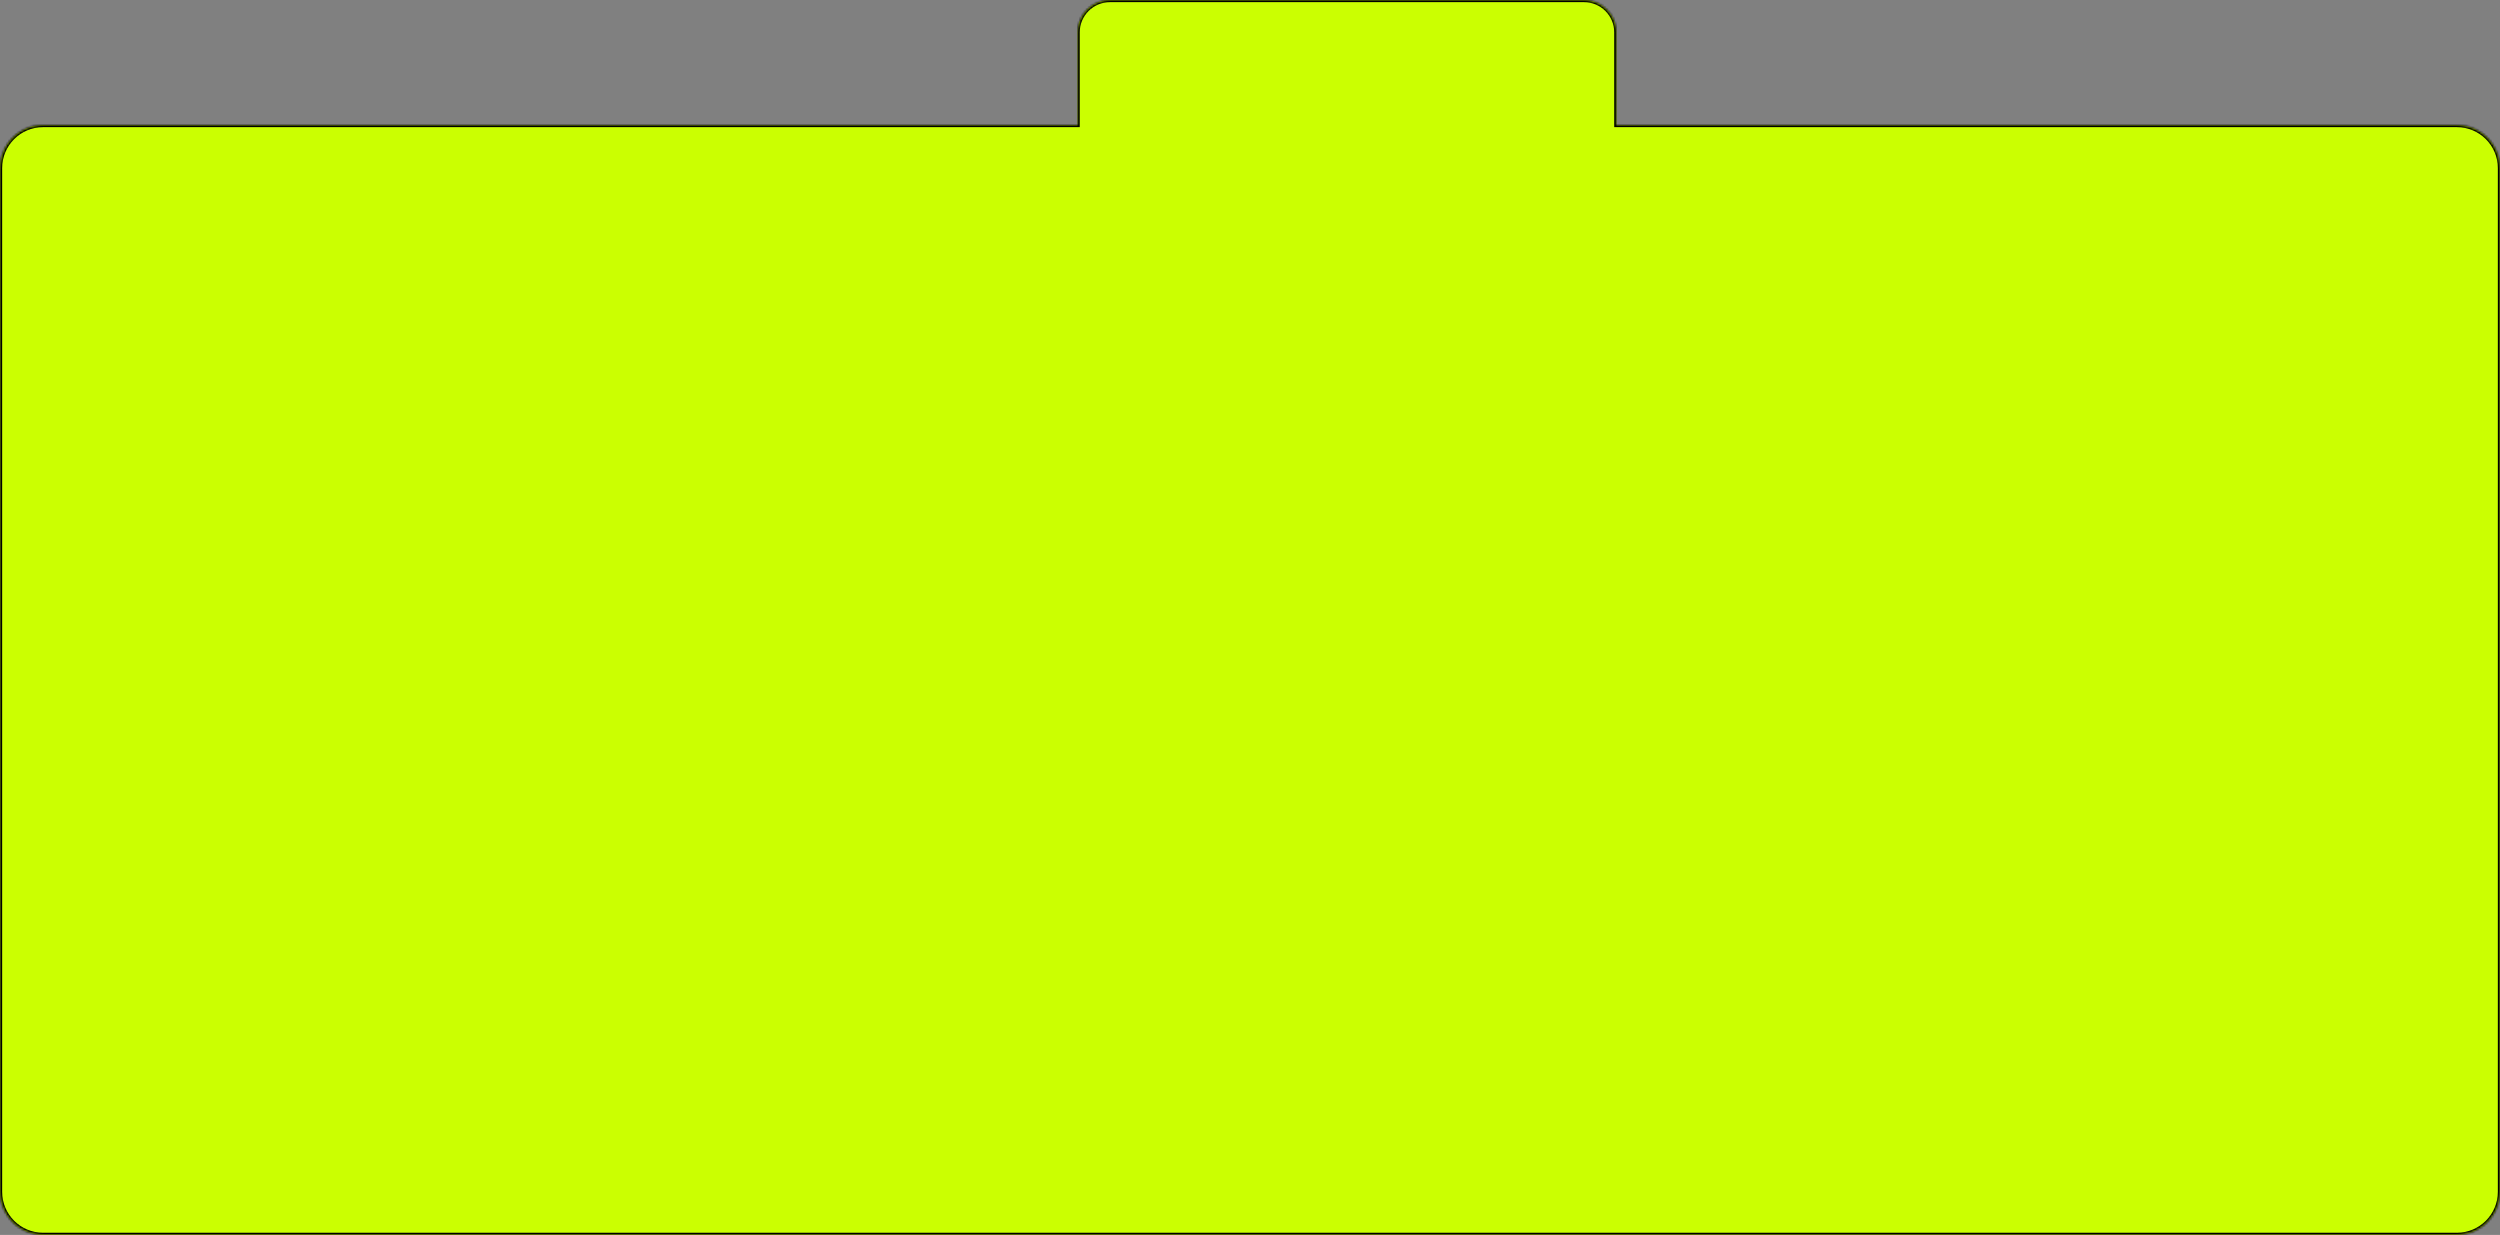 <?xml version="1.0" encoding="UTF-8"?> <svg xmlns="http://www.w3.org/2000/svg" width="1160" height="573" viewBox="0 0 1160 573" fill="none"><rect x="0" y="0" width="1160" height="573" fill="#808080" stroke="none"/> <mask id="path-1-inside-1_57_309" fill="white"> <path fill-rule="evenodd" clip-rule="evenodd" d="M515 0C506.716 0 500 6.716 500 15V58H20C8.954 58 0 66.954 0 78V553C0 564.046 8.954 573 20 573H1140C1151.05 573 1160 564.046 1160 553V78C1160 66.954 1151.05 58 1140 58H750V15C750 6.716 743.284 0 735 0H515Z"></path> </mask> <path fill-rule="evenodd" clip-rule="evenodd" d="M515 0C506.716 0 500 6.716 500 15V58H20C8.954 58 0 66.954 0 78V553C0 564.046 8.954 573 20 573H1140C1151.05 573 1160 564.046 1160 553V78C1160 66.954 1151.05 58 1140 58H750V15C750 6.716 743.284 0 735 0H515Z" fill="#CBFF01"></path> <path d="M500 58V59H501V58H500ZM750 58H749V59H750V58ZM501 15C501 7.268 507.268 1 515 1V-1C506.163 -1 499 6.163 499 15H501ZM501 58V15H499V58H501ZM20 59H500V57H20V59ZM1 78C1 67.507 9.507 59 20 59V57C8.402 57 -1 66.402 -1 78H1ZM1 553V78H-1V553H1ZM20 572C9.507 572 1 563.493 1 553H-1C-1 564.598 8.402 574 20 574V572ZM1140 572H20V574H1140V572ZM1159 553C1159 563.493 1150.49 572 1140 572V574C1151.6 574 1161 564.598 1161 553H1159ZM1159 78V553H1161V78H1159ZM1140 59C1150.49 59 1159 67.507 1159 78H1161C1161 66.402 1151.6 57 1140 57V59ZM750 59H1140V57H750V59ZM749 15V58H751V15H749ZM735 1C742.732 1 749 7.268 749 15H751C751 6.163 743.837 -1 735 -1V1ZM515 1H735V-1H515V1Z" fill="black" mask="url(#path-1-inside-1_57_309)"></path> </svg> 